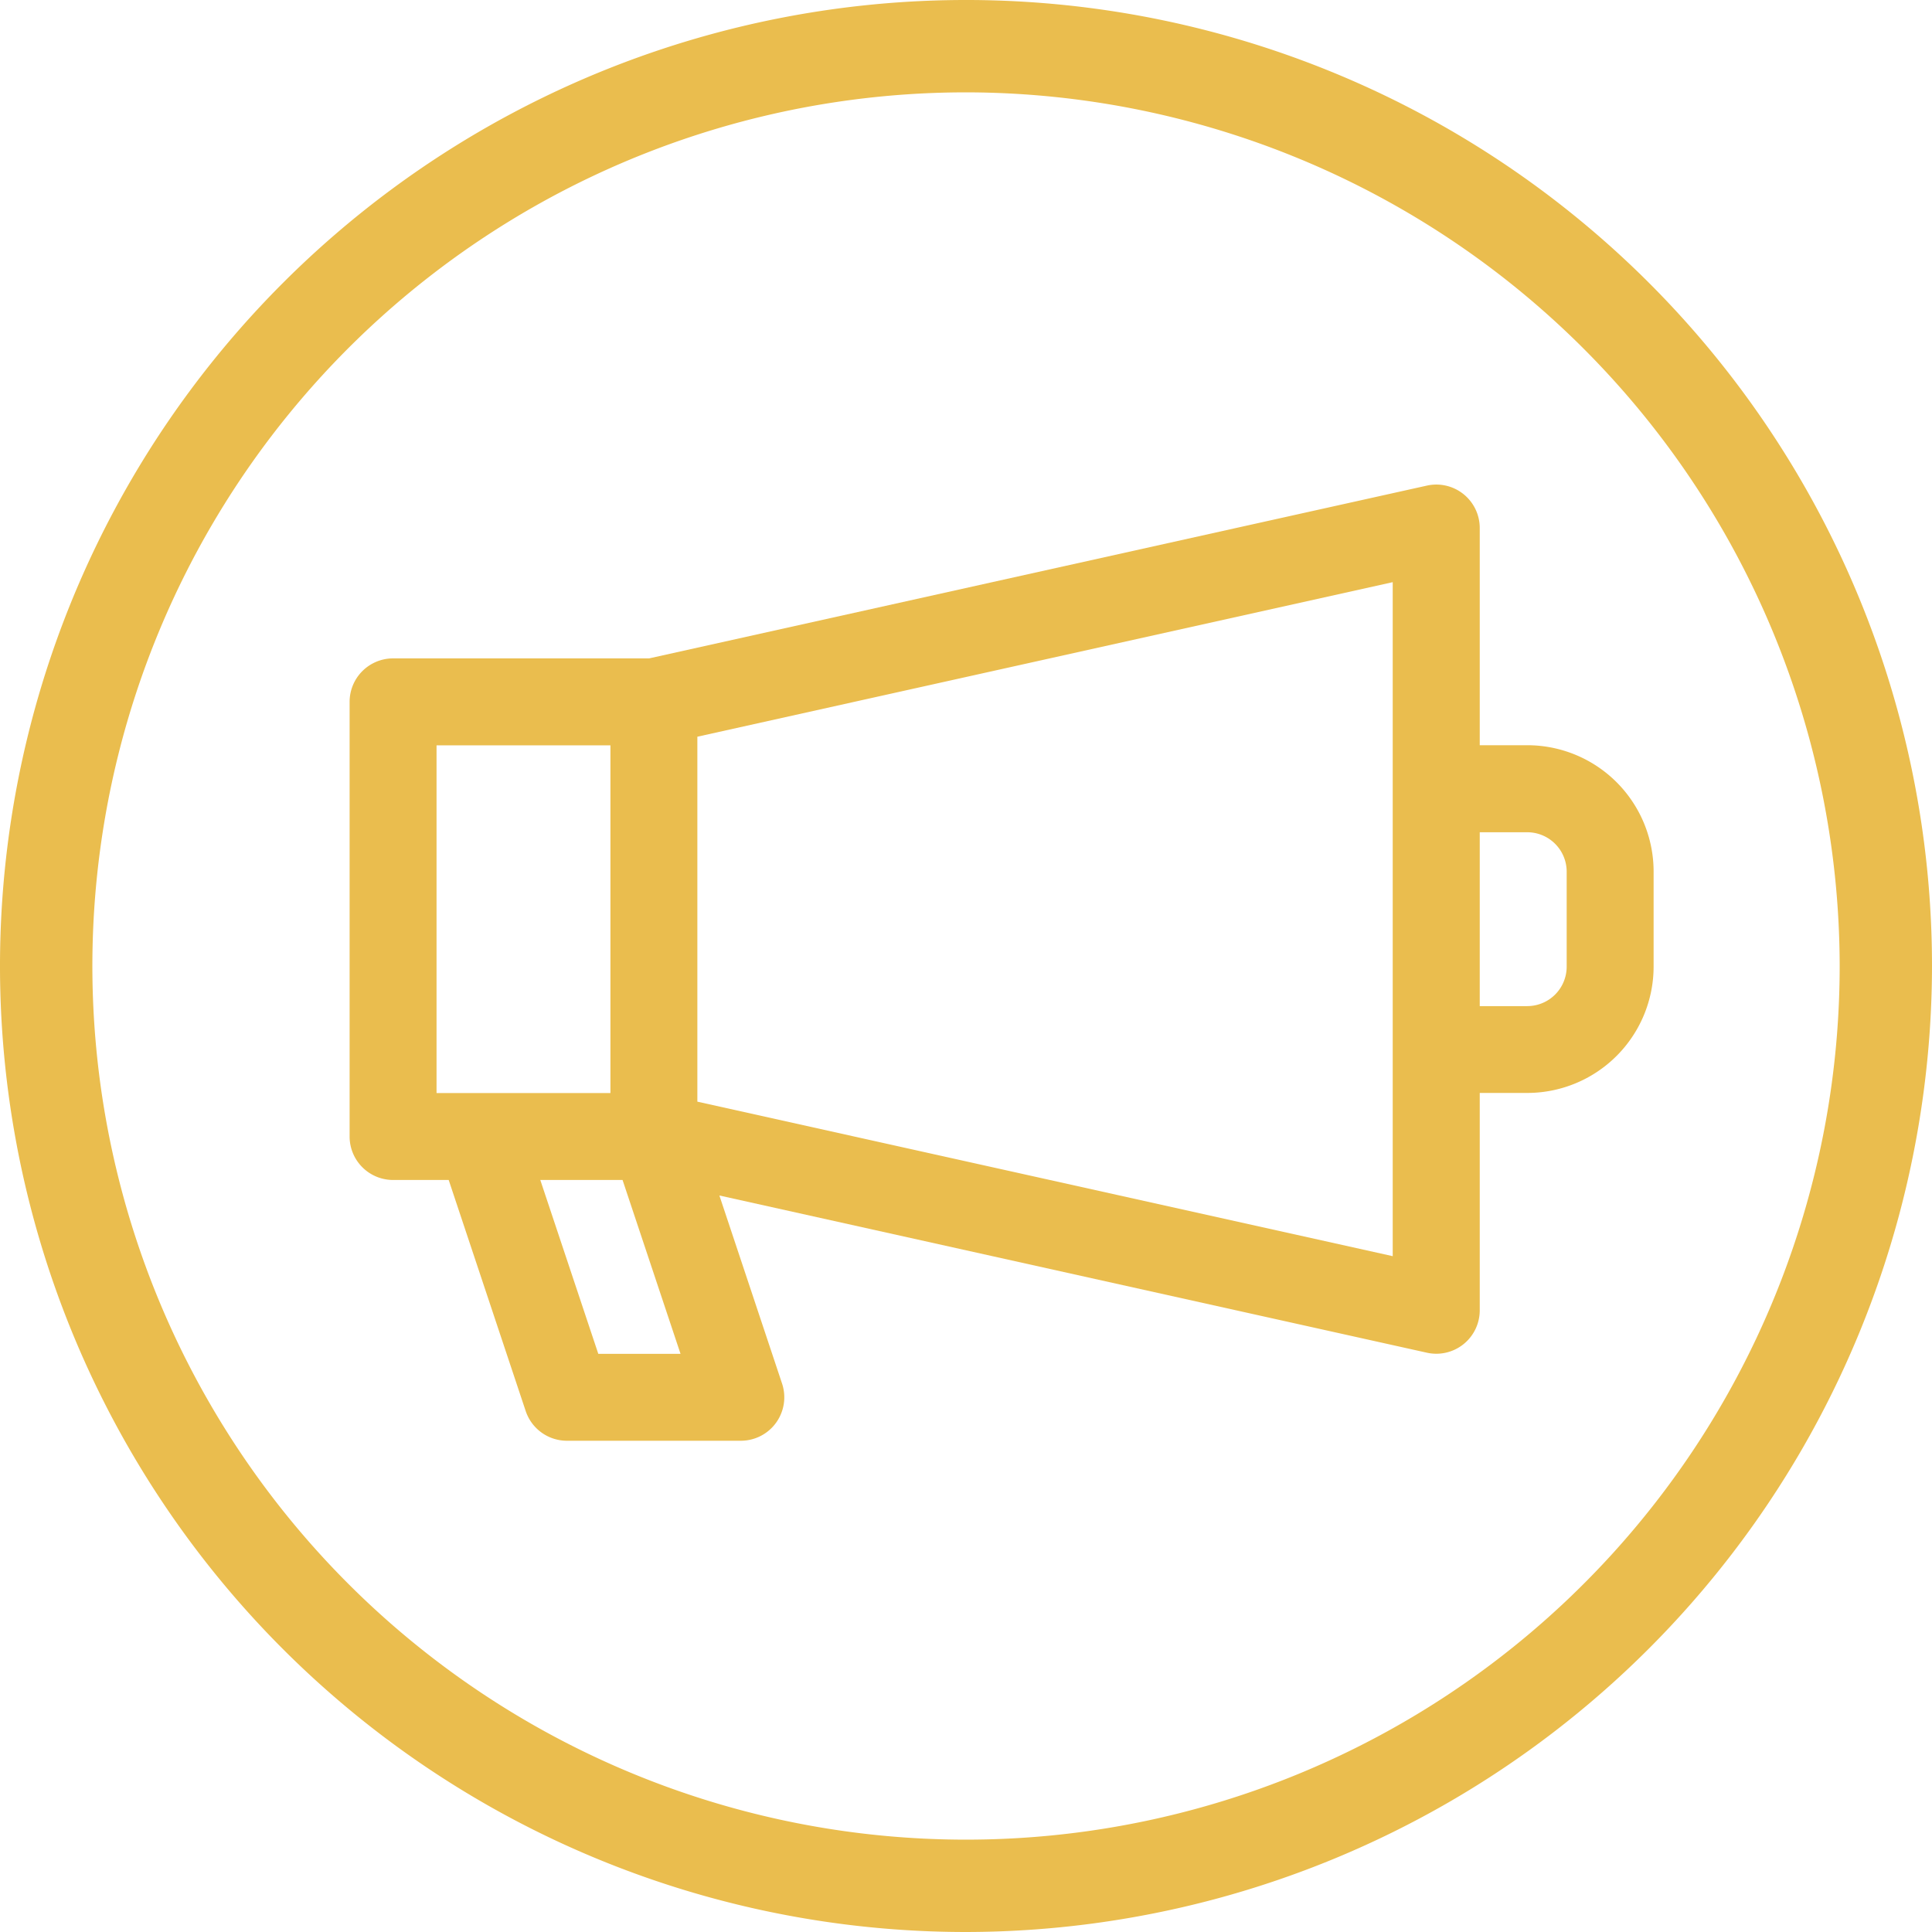 <svg xmlns="http://www.w3.org/2000/svg" width="78.074" height="78.074" viewBox="0 0 78.074 78.074"><g id="Group_348" data-name="Group 348" transform="translate(-1392.169 -3436.762)"><g id="Group_346" data-name="Group 346"><g id="Group_345" data-name="Group 345"><path id="Path_298" data-name="Path 298" d="M1418.4,3463.368h-10.346a1.757,1.757,0,0,0-1.757,1.756v17.566a1.757,1.757,0,0,0,1.757,1.756h2.247l3.112,9.338a1.757,1.757,0,0,0,1.667,1.2h7.026a1.756,1.756,0,0,0,1.667-2.311l-2.533-7.6,28.59,6.353a1.755,1.755,0,0,0,2.137-1.714v-8.783h1.918a5.109,5.109,0,0,0,5.108-5.108v-3.836a5.107,5.107,0,0,0-5.108-5.108h-1.918V3458.1a1.755,1.755,0,0,0-2.137-1.714Zm-1.073,21.078,2.343,7.026h-3.323l-2.344-7.026h3.324Zm3.023-17.913,28.1-6.245v27.237l-28.1-6.244Zm-3.513.348v14.052h-7.027v-14.052Zm35.13,3.513h1.918a1.595,1.595,0,0,1,1.595,1.595v3.836a1.595,1.595,0,0,1-1.595,1.595h-1.918Z" fill="#eabd4e" fill-rule="evenodd"></path></g></g><g id="Group_347" data-name="Group 347"><path id="Path_299" data-name="Path 299" d="M1431.206,3514.836a39.037,39.037,0,1,1,39.037-39.038A39.082,39.082,0,0,1,1431.206,3514.836Zm0-74.342a35.305,35.305,0,1,0,35.306,35.3A35.345,35.345,0,0,0,1431.206,3440.494Z" fill="#eabd4e"></path></g></g></svg>